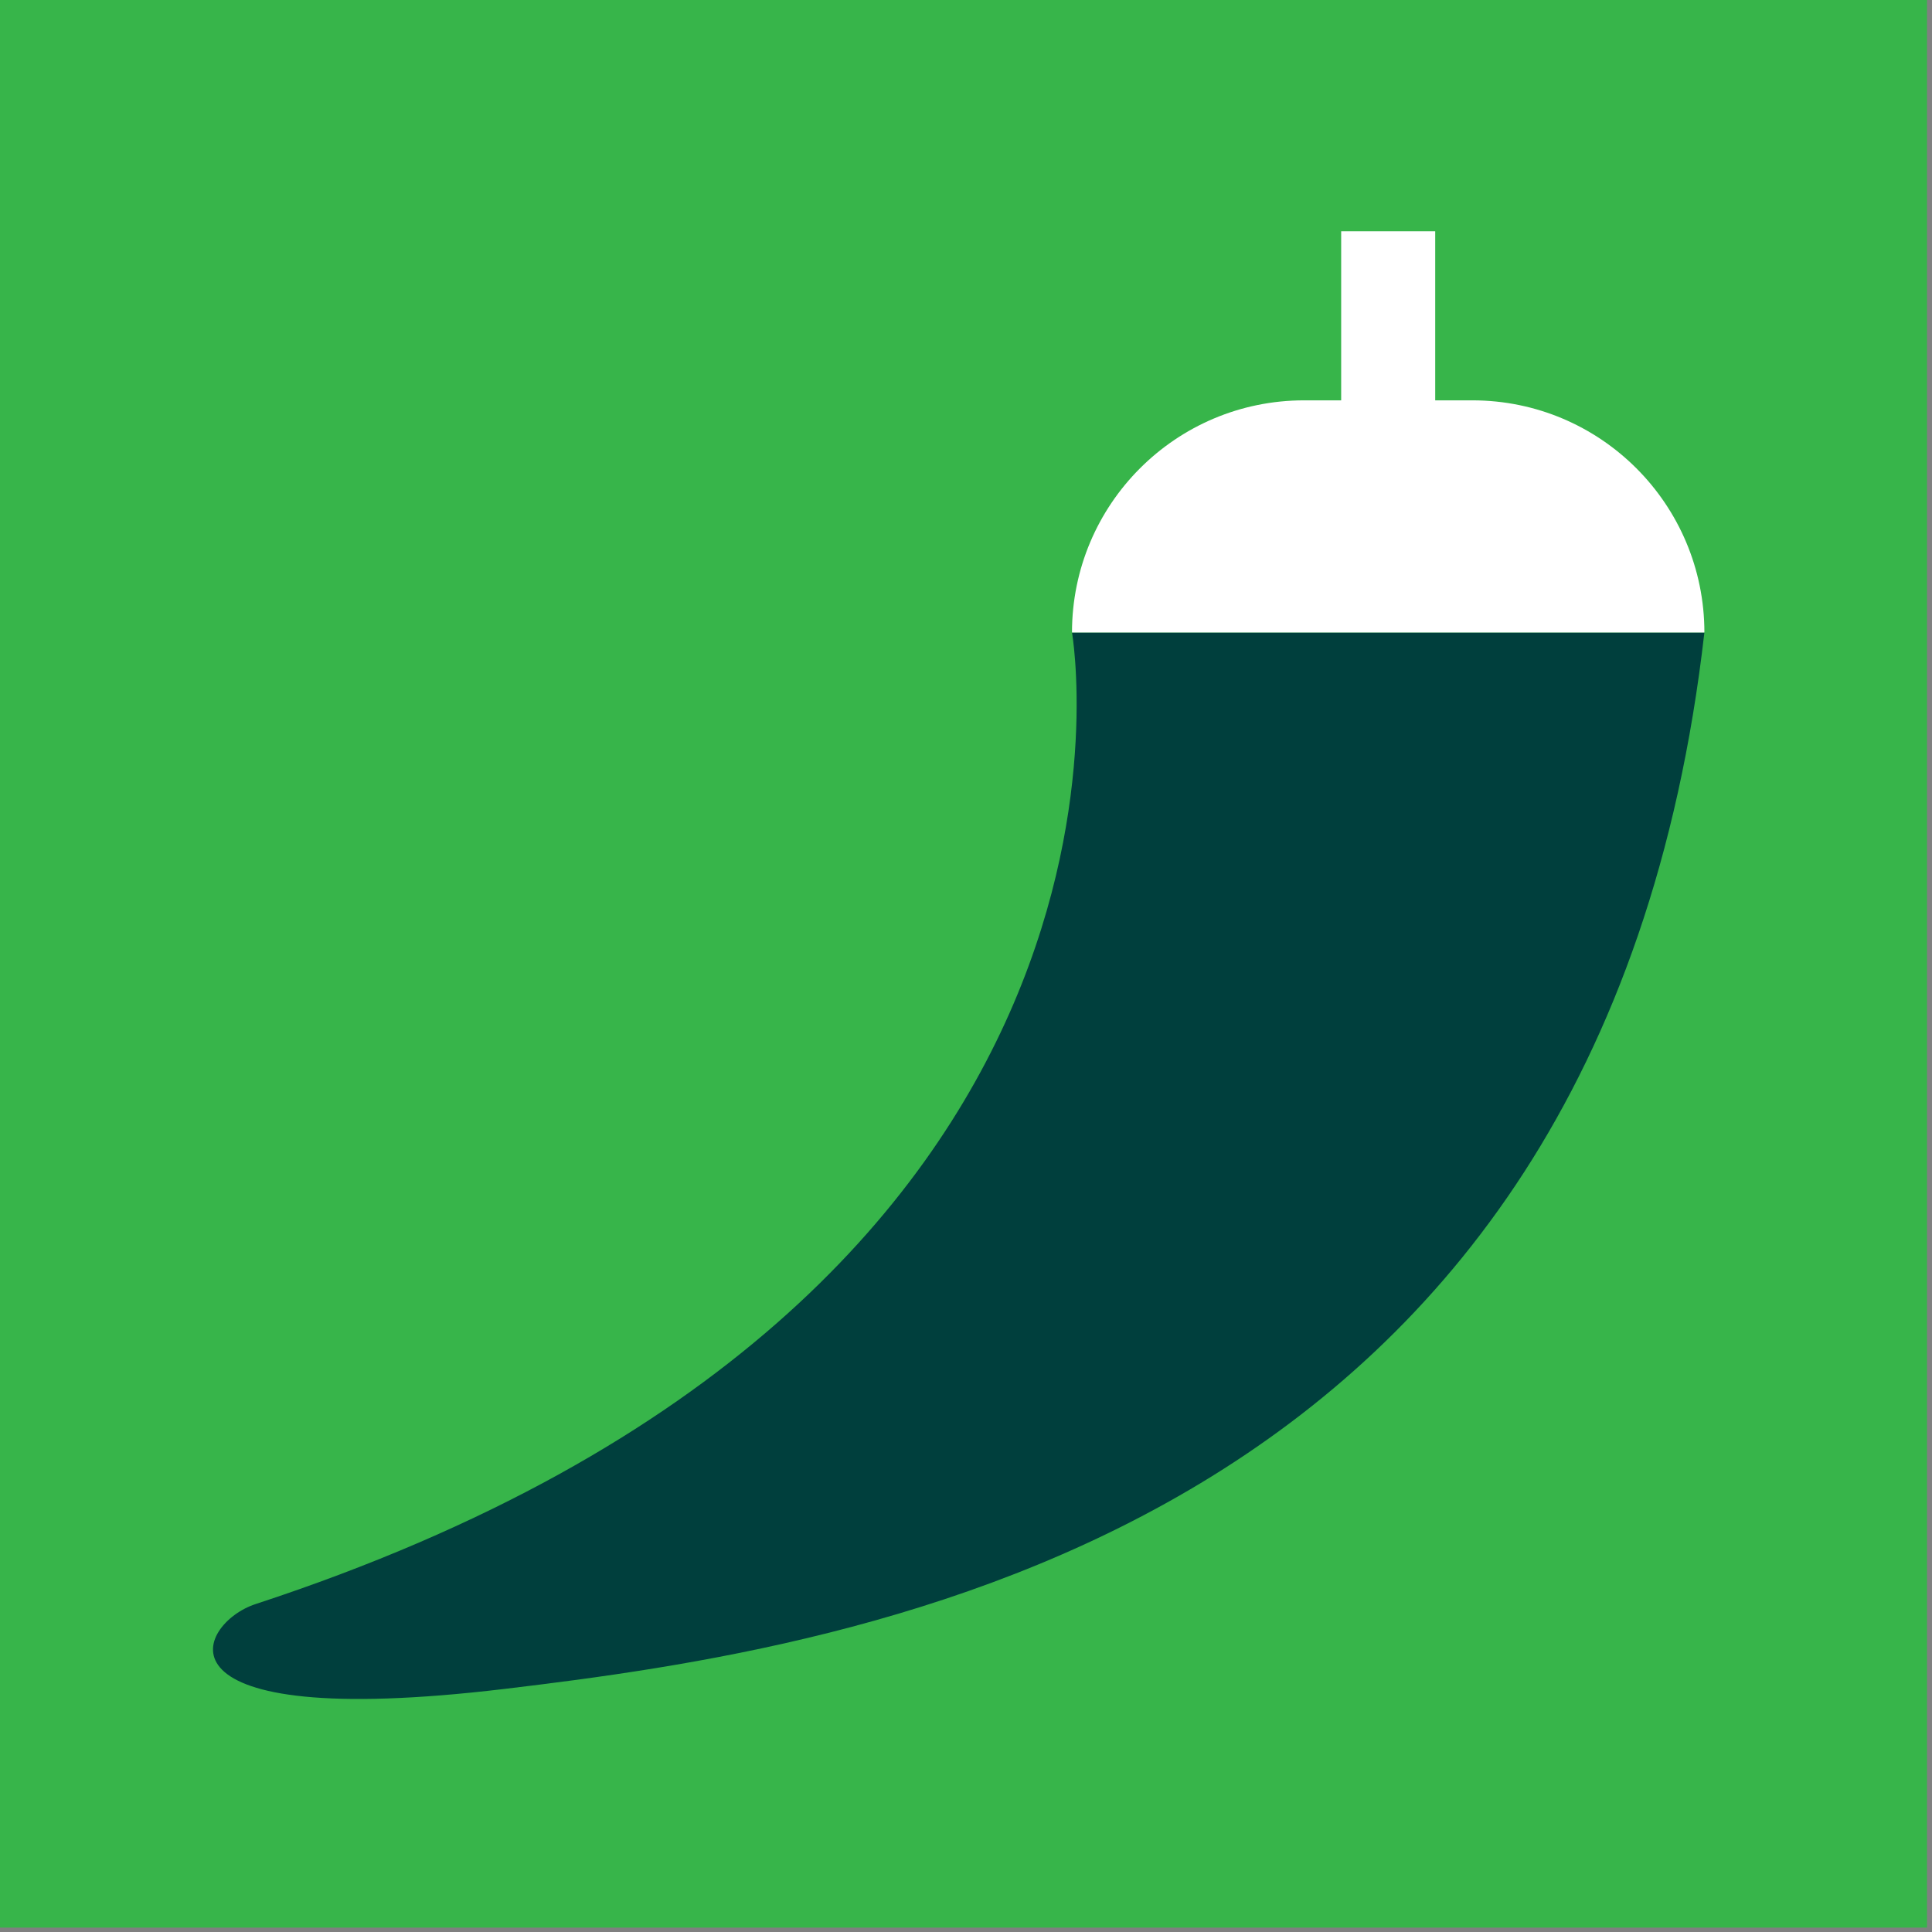 <svg width="175" height="175" viewBox="0 0 175 175" fill="none" xmlns="http://www.w3.org/2000/svg">
<rect x="0" y="0" width="175" height="175" fill="#808080" stroke="none"/>
<g id="Group 95">
<path id="Vector" d="M174.546 174.601H0V0H174.546V174.601Z" fill="#37B54A"/>
<g id="Group 85">
<path id="Vector_2" d="M97.101 57.291C97.101 57.291 107.651 117.605 23.14 145.3C17.804 147.049 12.951 156.882 45.648 152.988C78.347 149.093 145.044 139.026 154.383 57.291H97.101Z" fill="#003F3D"/>
<path id="Vector_3" d="M130.001 46.779H121.483V20.948H130.001V46.779Z" fill="white"/>
<path id="Vector_4" d="M133.364 36.263H118.121C106.51 36.263 97.101 45.678 97.101 57.293H154.384C154.384 45.678 144.972 36.263 133.364 36.263Z" fill="white"/>
</g>
</g>
</svg>
